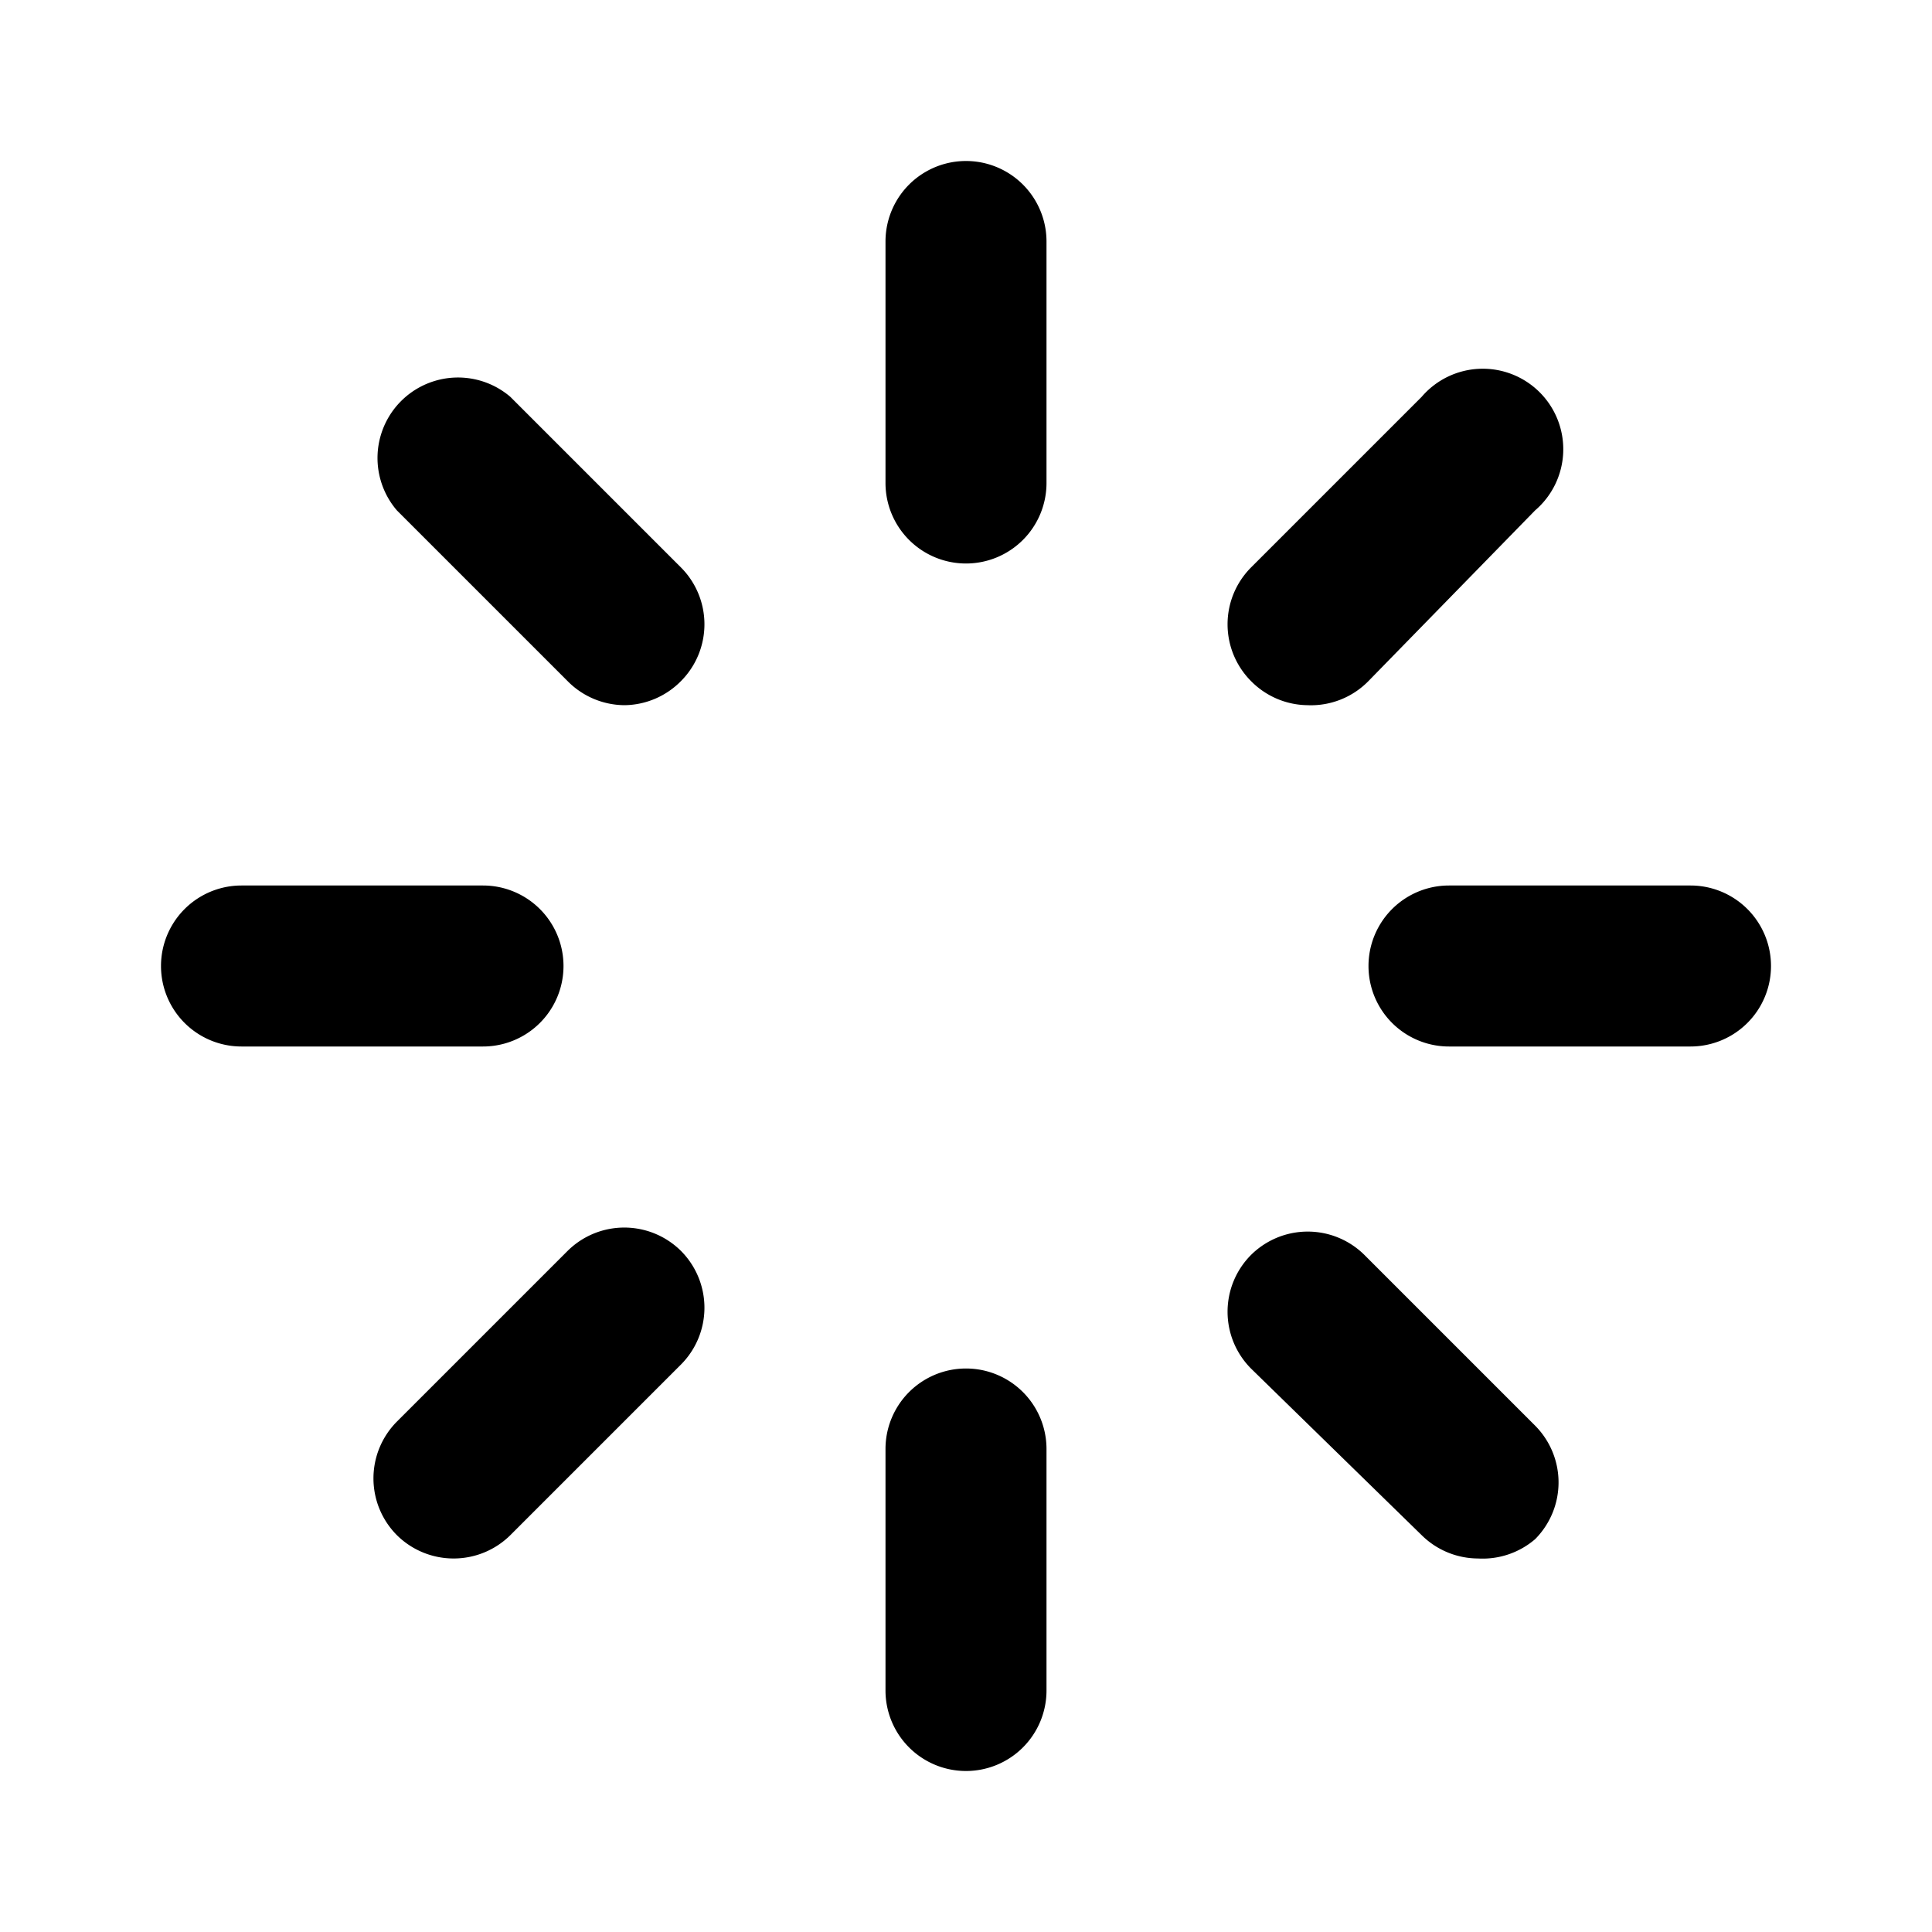 <?xml version="1.0" encoding="utf-8"?><!-- Скачано с сайта svg4.ru / Downloaded from svg4.ru -->
<svg fill="#000000" width="800px" height="800px" viewBox="0 0 24 24" id="loading-2" data-name="Flat Color" xmlns="http://www.w3.org/2000/svg" class="icon flat-color"><path id="primary" d="M12,22a1,1,0,0,1-1-1V18a1,1,0,0,1,2,0v3A1,1,0,0,1,12,22Zm6.36-2.64a1,1,0,0,1-.7-.29L15.54,17a1,1,0,0,1,0-1.41,1,1,0,0,1,1.41,0l2.12,2.12a1,1,0,0,1,0,1.41A1,1,0,0,1,18.36,19.36Zm-12.72,0a1,1,0,0,1-.71-.29,1,1,0,0,1,0-1.41l2.12-2.12a1,1,0,0,1,1.41,0,1,1,0,0,1,0,1.41L6.34,19.07A1,1,0,0,1,5.64,19.36ZM21,13H18a1,1,0,0,1,0-2h3a1,1,0,0,1,0,2ZM6,13H3a1,1,0,0,1,0-2H6a1,1,0,0,1,0,2ZM16.24,8.76a1,1,0,0,1-.7-.3,1,1,0,0,1,0-1.41l2.12-2.12a1,1,0,1,1,1.41,1.41L17,8.46A1,1,0,0,1,16.24,8.76Zm-8.48,0a1,1,0,0,1-.71-.3L4.93,6.34A1,1,0,0,1,6.34,4.93L8.46,7.05a1,1,0,0,1,0,1.41A1,1,0,0,1,7.76,8.76ZM12,7a1,1,0,0,1-1-1V3a1,1,0,0,1,2,0V6A1,1,0,0,1,12,7Z" style="fill: rgb(0, 0, 0);"></path></svg>